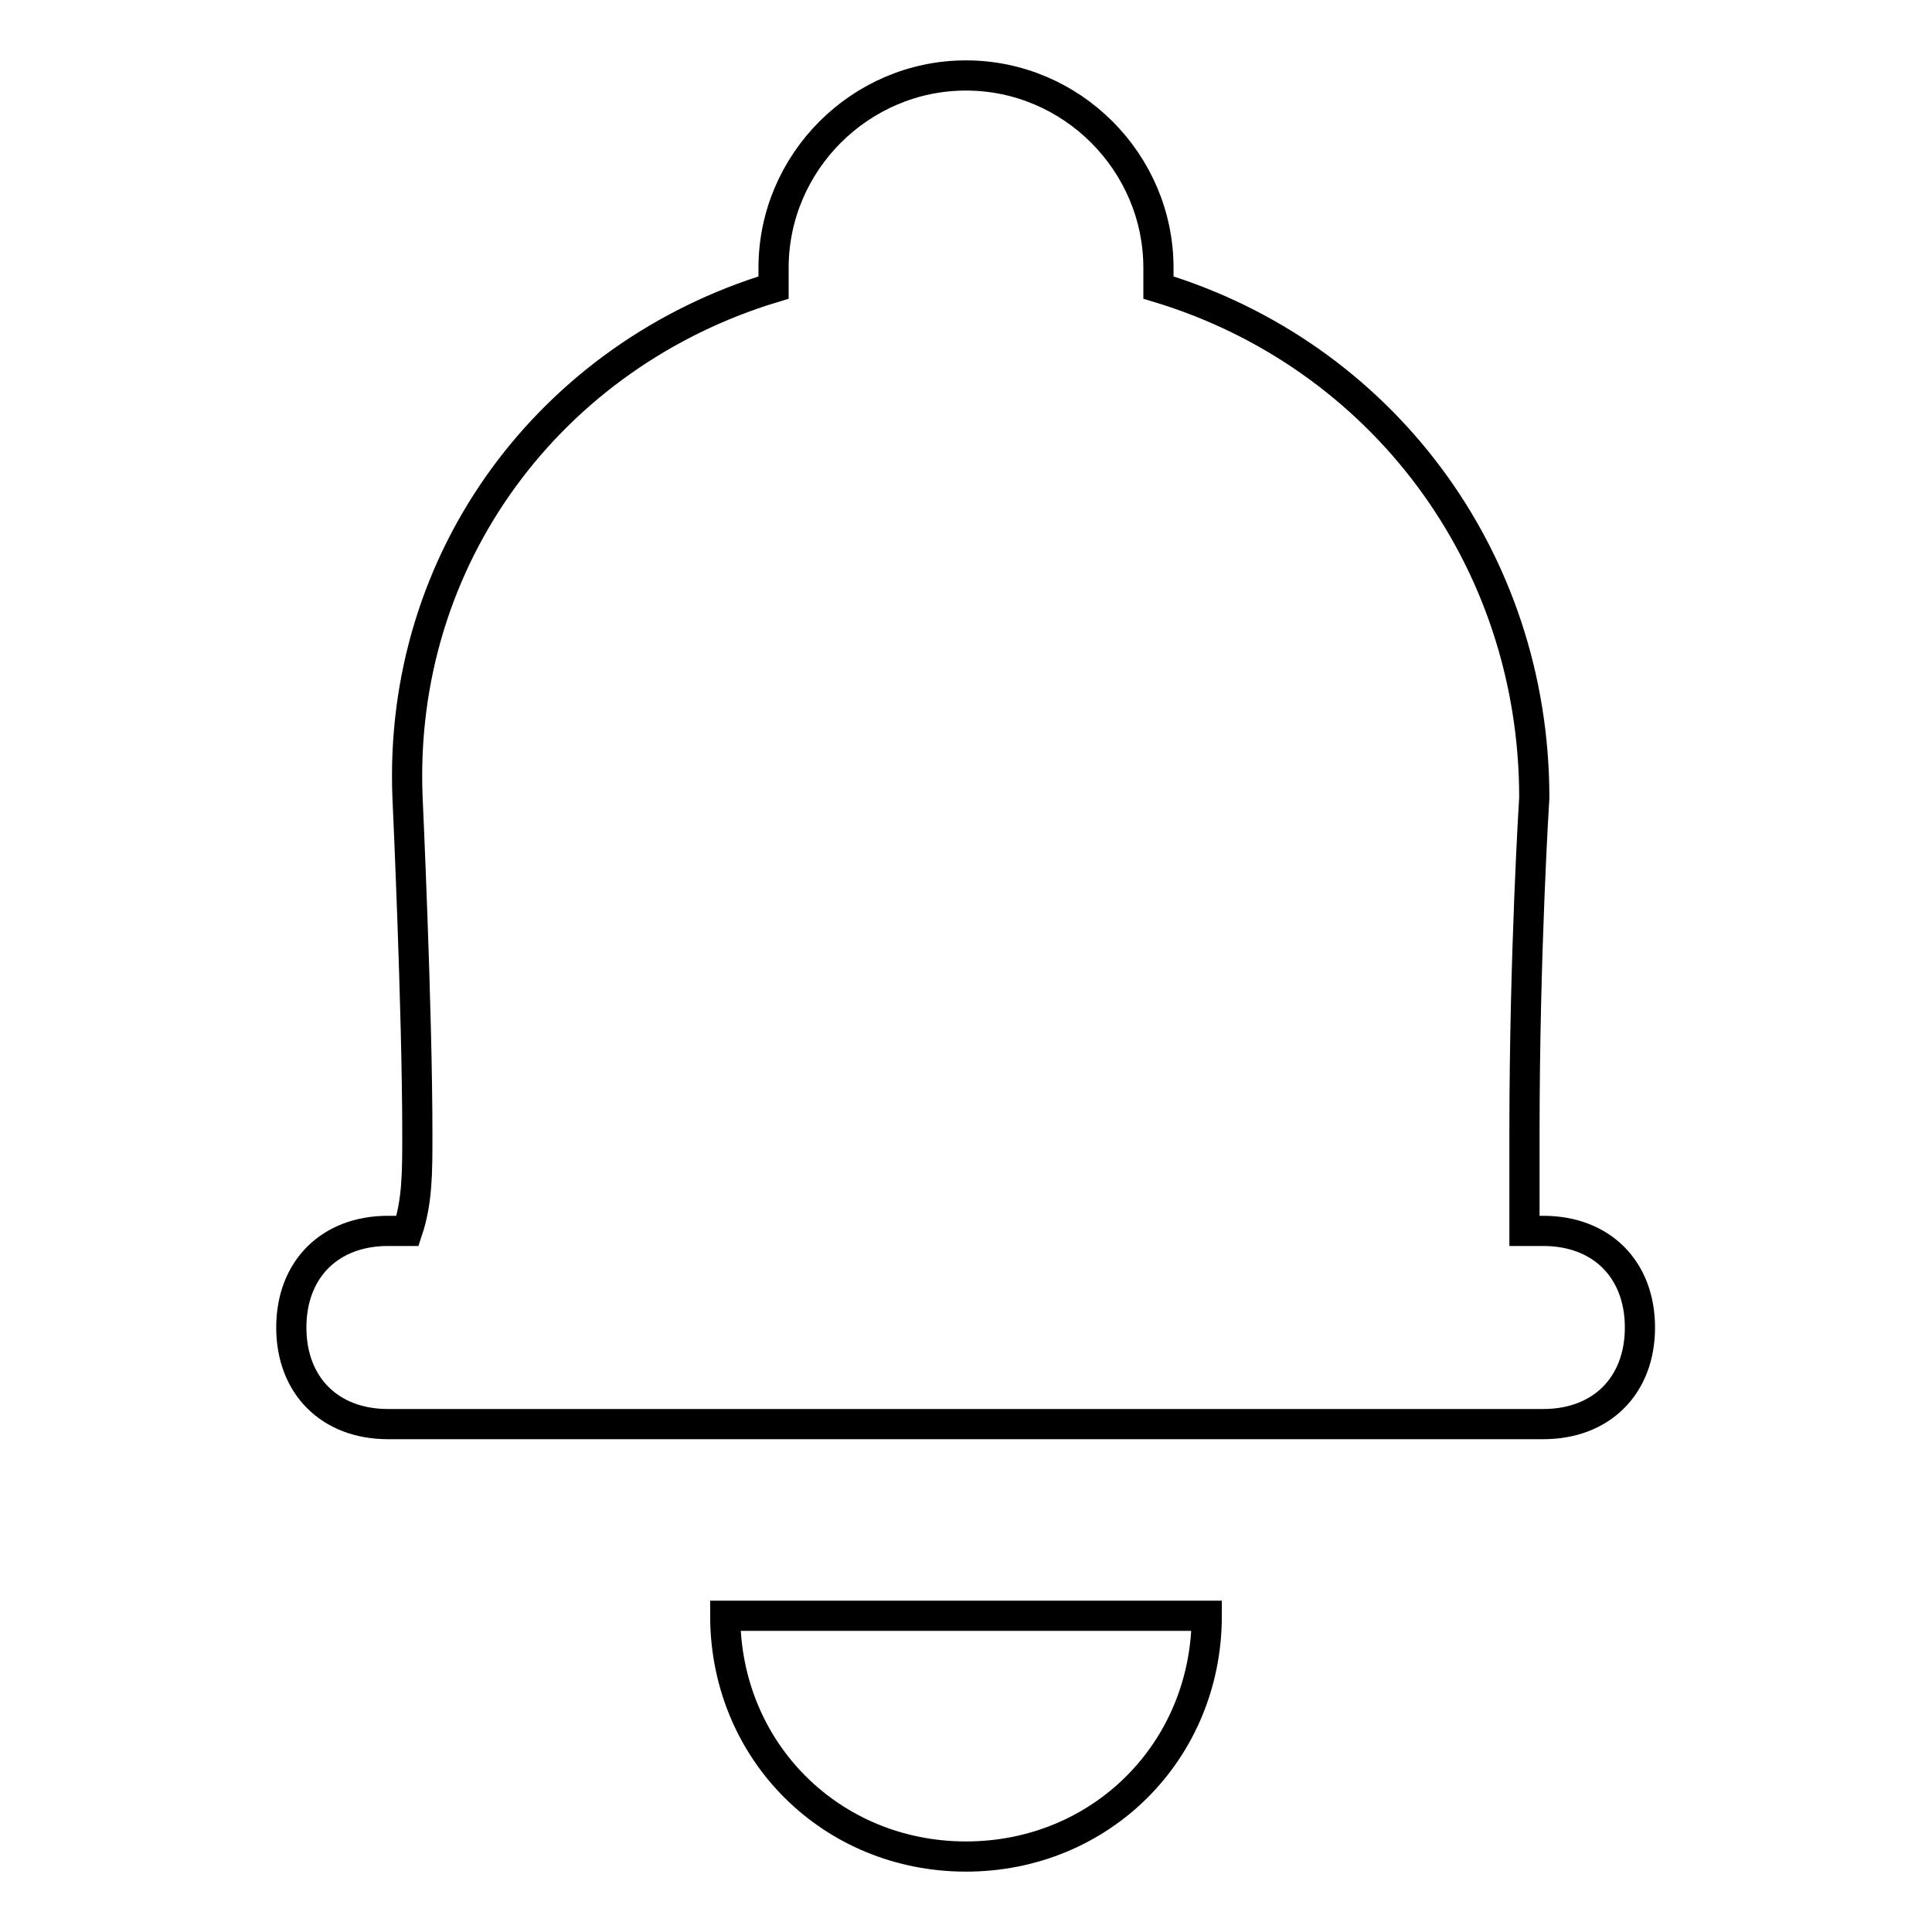 <?xml version="1.0" encoding="utf-8"?>
<!-- Svg Vector Icons : http://www.onlinewebfonts.com/icon -->
<!DOCTYPE svg PUBLIC "-//W3C//DTD SVG 1.1//EN" "http://www.w3.org/Graphics/SVG/1.1/DTD/svg11.dtd">
<svg version="1.1" xmlns="http://www.w3.org/2000/svg" xmlns:xlink="http://www.w3.org/1999/xlink" x="0px" y="0px" viewBox="0 0 256 256" enable-background="new 0 0 256 256" xml:space="preserve">
<g> <path stroke-width="4" fill-opacity="0" stroke="#000000"  d="M204.5,163.1H202v-12.8c0-24.2,1.3-44.6,1.3-44.6c0-31.9-20.4-58.7-49.8-67.6v-2.6 c0-14-11.5-25.5-25.5-25.5c-14,0-25.5,11.5-25.5,25.5v2.6C73.1,47,52.7,73.8,54,105.7c0,0,1.3,28.1,1.3,44.6c0,5.1,0,8.9-1.3,12.8 h-2.6c-7.7,0-12.8,5.1-12.8,12.8c0,7.7,5.1,12.8,12.8,12.8h153.1c7.7,0,12.8-5.1,12.8-12.8C217.3,168.2,212.2,163.1,204.5,163.1z  M128,246c17.9,0,31.9-14,31.9-31.9H96.1C96.1,232,110.1,246,128,246L128,246z"/></g>
</svg>